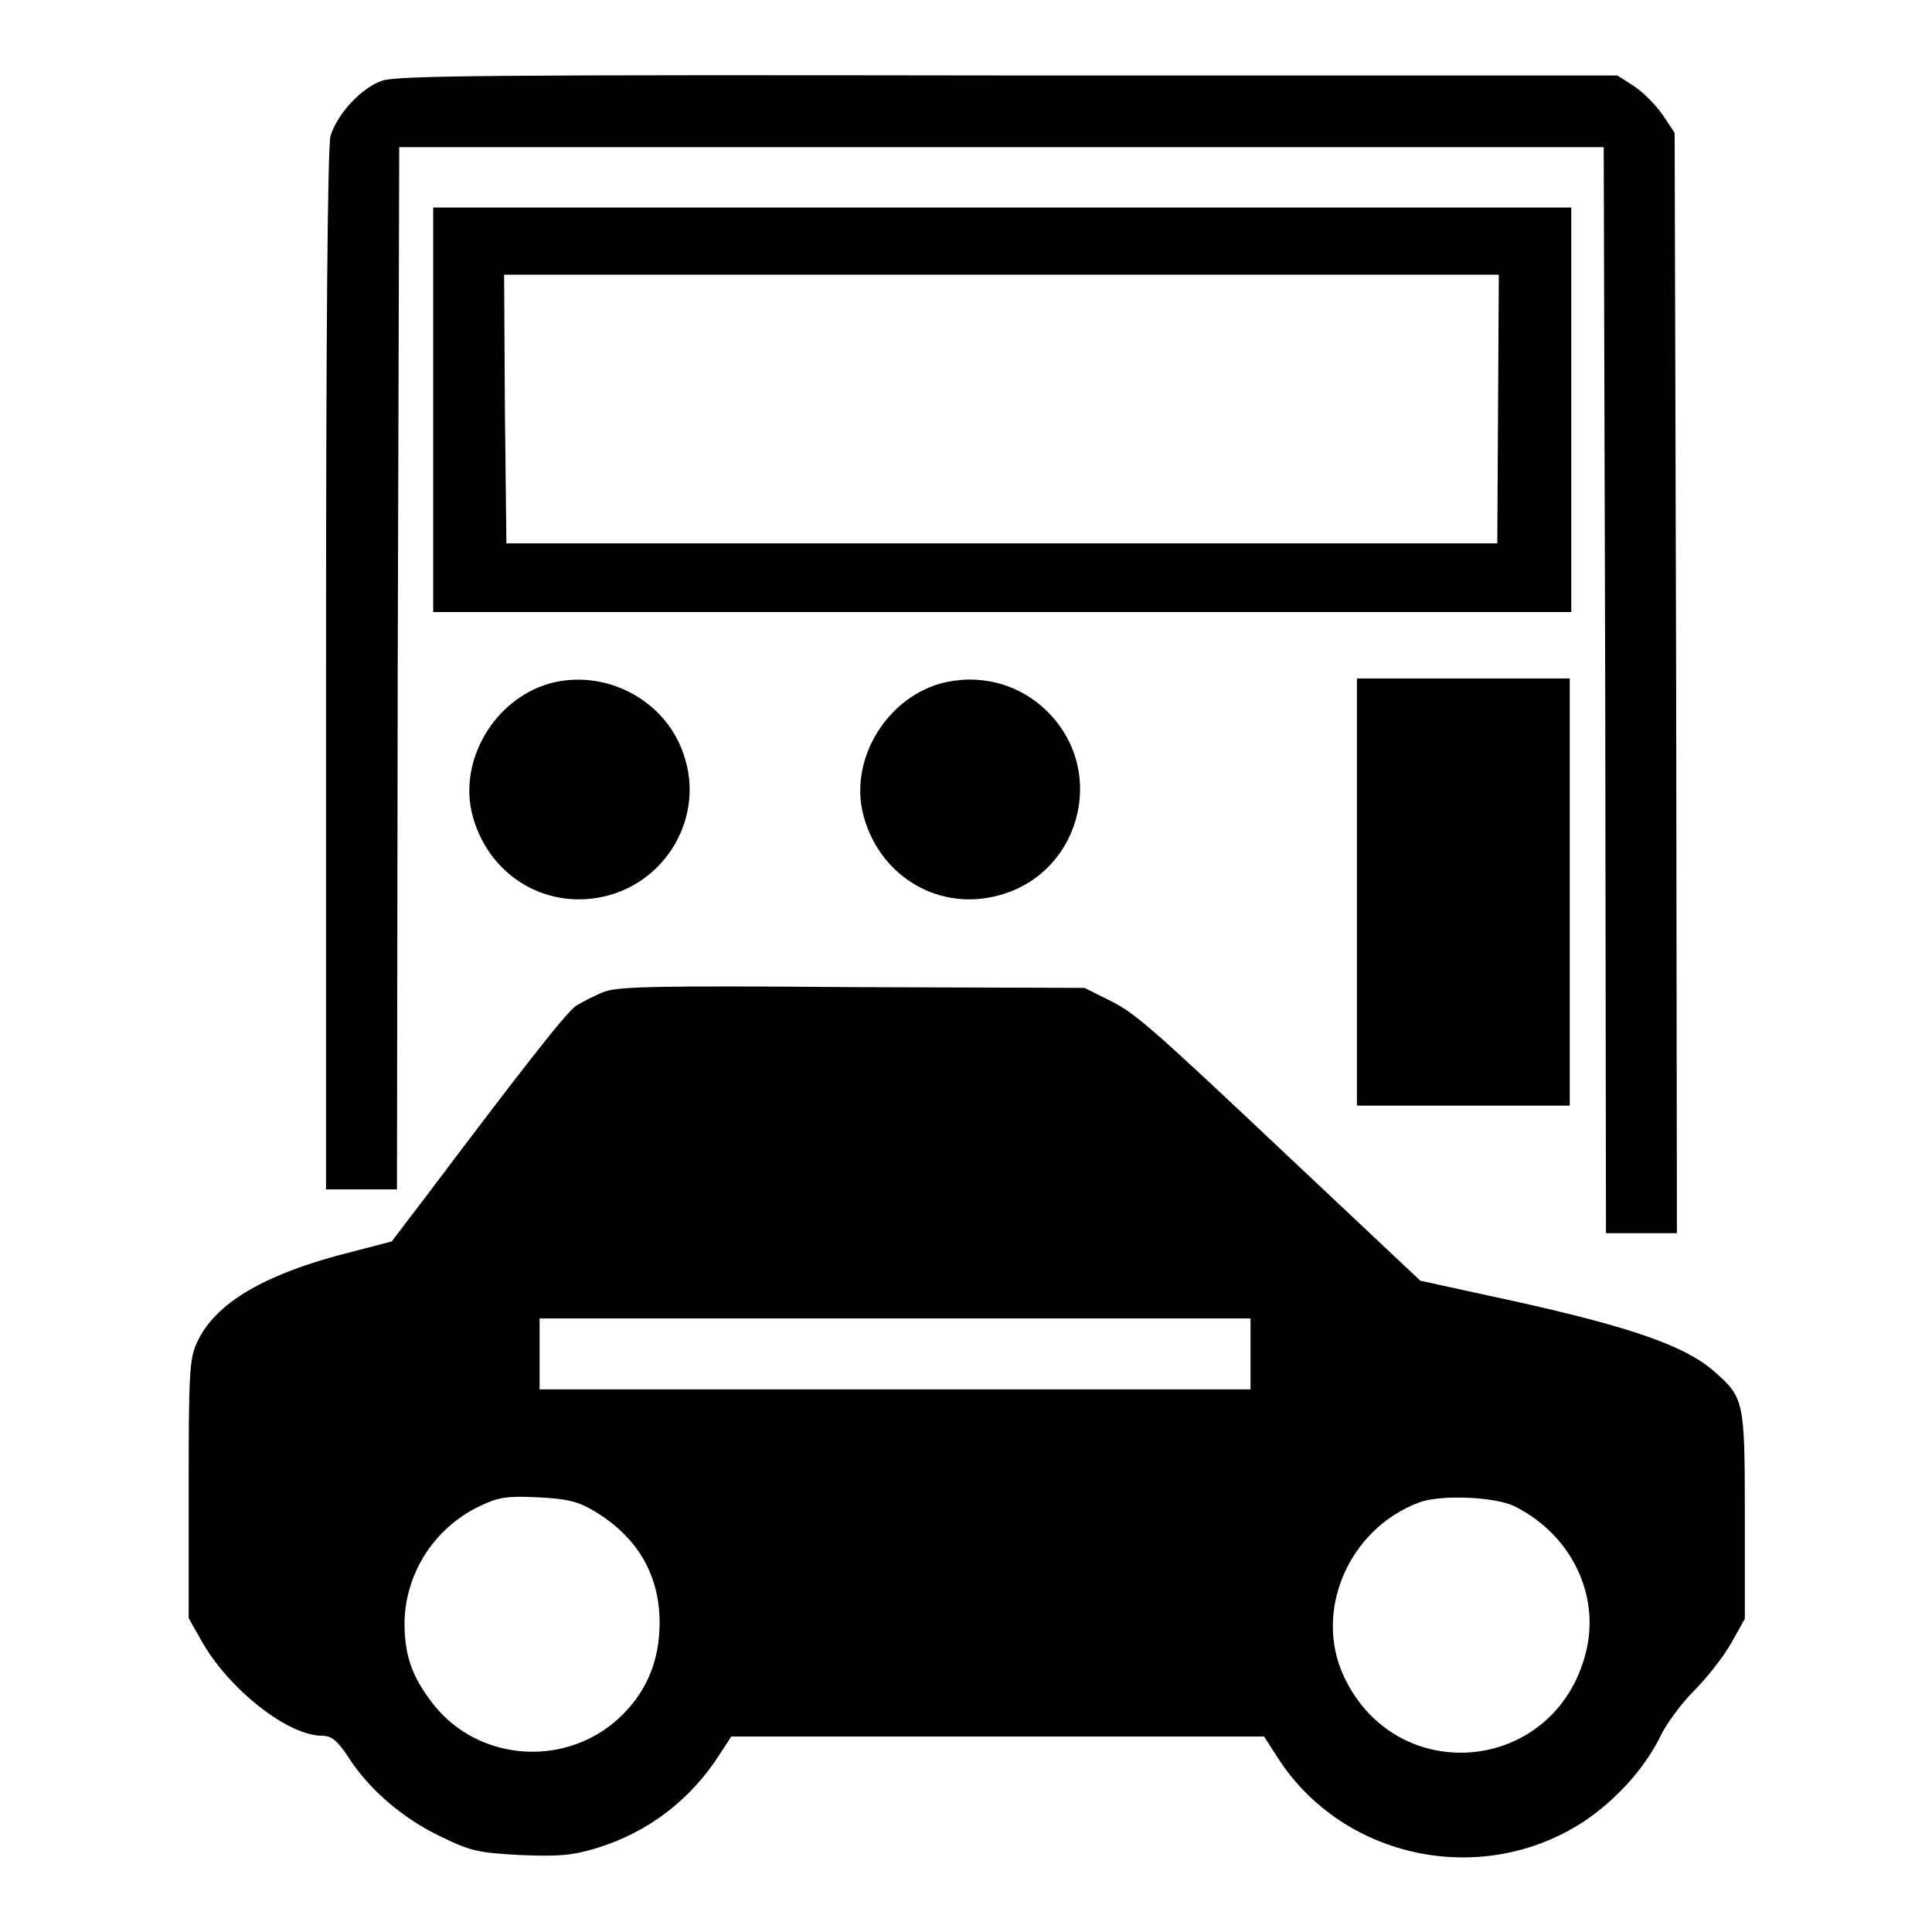 <?xml version="1.0" encoding="utf-8"?>
<!-- Svg Vector Icons : http://www.onlinewebfonts.com/icon -->
<!DOCTYPE svg PUBLIC "-//W3C//DTD SVG 1.1//EN" "http://www.w3.org/Graphics/SVG/1.1/DTD/svg11.dtd">
<svg version="1.1" xmlns="http://www.w3.org/2000/svg" xmlns:xlink="http://www.w3.org/1999/xlink" x="0px" y="0px" viewBox="0 0 256 256" enable-background="new 0 0 256 256" xml:space="preserve">
<g><g><g><path fill="#000000" d="M50.6,10.7c-2.8,1-5.9,4.4-6.8,7.3c-0.4,1.4-0.6,27-0.6,70.8v68.8h4.7h4.7l0.1-69.1l0.2-69h79.8h79.8l0.2,71.9l0.1,72h4.7h4.7l-0.1-72.9l-0.2-72.9l-1.6-2.4c-0.9-1.3-2.6-3-3.8-3.8l-2.2-1.4L133.6,10C65.4,9.9,52.6,10,50.6,10.7z"/><path fill="#000000" d="M57.4,54.3v26.8h75.4h75.4V54.3V27.5h-75.4H57.4V54.3z M198.5,54.1L198.4,72h-65.6H67.1l-0.2-17.8l-0.1-17.8h65.9h65.9L198.5,54.1z"/><path fill="#000000" d="M72.7,90.6c-7.1,2.1-11.8,9.9-10.2,17c1.9,8.1,9.5,13,17.5,11.2c8.4-1.9,13.4-10.7,10.6-18.8C88.2,92.7,80.1,88.5,72.7,90.6z"/><path fill="#000000" d="M124.5,90.6c-7.1,2.1-11.8,9.9-10.2,17c1.9,8.1,9.5,13,17.4,11.2c11.3-2.5,15.3-16.5,7-24.6C134.9,90.5,129.6,89.2,124.5,90.6z"/><path fill="#000000" d="M179.8,118.2v28.3h14.1h14.1v-28.3V89.9h-14.1h-14.1V118.2z"/><path fill="#000000" d="M80.1,131.4c-1.3,0.5-3,1.4-3.8,1.9c-1.4,1-7.4,8.7-19.9,25.3l-4.5,5.9l-5,1.3c-11.7,2.9-18.4,6.8-20.8,12.1c-1,2.1-1.1,4.1-1.1,19.4v17.1l1.8,3.2C30.5,224,38.2,230,42.7,230c1.2,0,2,0.6,3.5,2.9c2.7,4.2,7.2,8.1,12.3,10.5c3.9,1.9,4.9,2.1,10.4,2.4c5,0.2,6.8,0.1,10.1-0.9c6.9-2.1,12.5-6.4,16.4-12.5l1.5-2.3h35.3h35.3l1.8,2.8c8.6,13.4,27,17.3,40.5,8.5c4.2-2.8,7.9-6.8,10.1-11.1c0.8-1.8,2.9-4.6,4.6-6.3c1.7-1.7,3.9-4.5,4.9-6.3l1.8-3.2v-13.7c0-15.4-0.1-15.6-4.2-19.2c-4.1-3.5-11.8-6.1-30.1-10l-8.7-1.9l-17-16c-19.4-18.3-20.9-19.6-24.7-21.4l-2.8-1.4l-30.6-0.1C87.8,130.6,82,130.7,80.1,131.4z M165.7,179.4v4.7h-47.1H71.5v-4.7v-4.7h47.1h47.1V179.4L165.7,179.4z M78.7,200.2c5.7,3.4,8.7,8.4,8.7,14.8c0,4.9-1.6,8.9-4.9,12.2c-7.1,7.1-19,6.4-25.1-1.4c-2.8-3.6-3.8-6.4-3.8-10.8c0.1-6.5,3.9-12.5,9.9-15.4c2.5-1.2,3.6-1.4,7.7-1.2C75.1,198.6,76.5,198.9,78.7,200.2z M200.9,199.7c7.4,3.8,11.2,11.8,9.2,19.4c-4.1,15.9-25,17.9-32,3.1c-4.1-8.7,0.6-19.6,9.9-23.1C190.8,198,198.4,198.3,200.9,199.7z"/></g></g></g>
</svg>